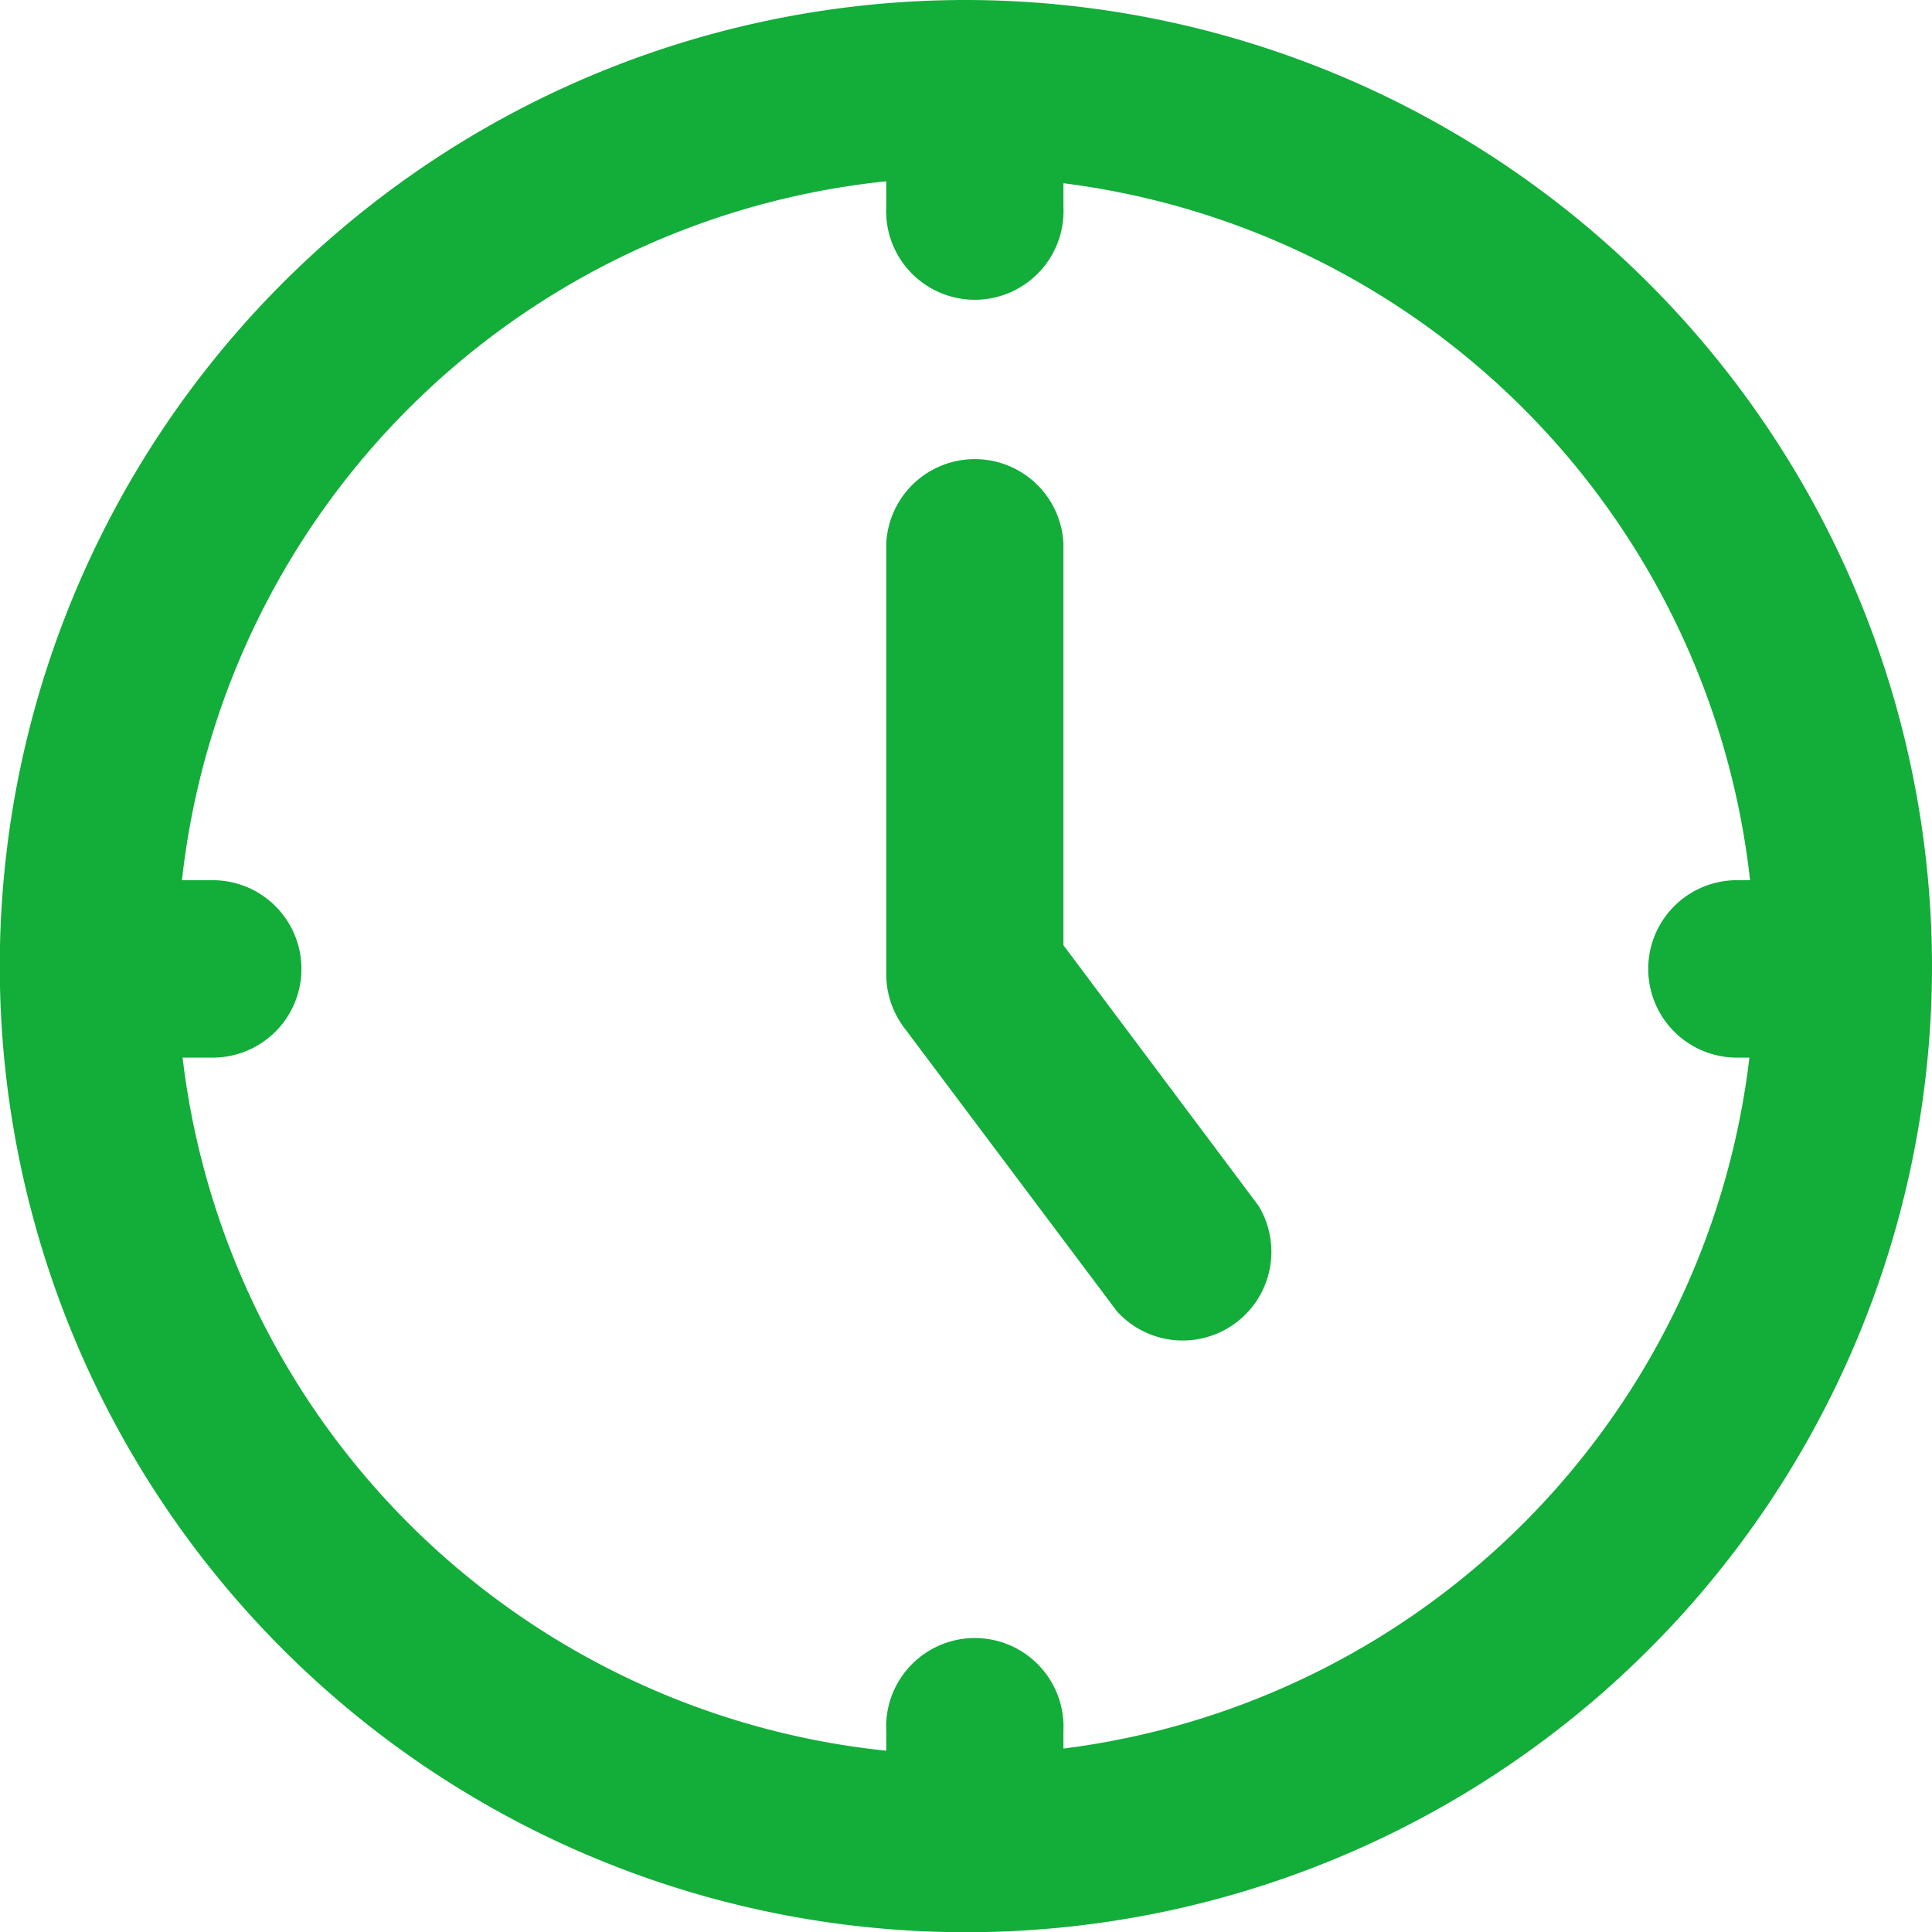 <svg xmlns="http://www.w3.org/2000/svg" viewBox="0 0 89.73 89.73"><defs><style>.cls-1{fill:#13ad3a;}</style></defs><title>Asset 5500</title><g id="Layer_2" data-name="Layer 2"><g id="Layer_1-2" data-name="Layer 1"><path class="cls-1" d="M44.86,0A44.87,44.87,0,1,0,89.73,44.86,44.92,44.92,0,0,0,44.86,0Zm4.53,81.21V80.4a4.12,4.12,0,1,0-8.23,0v.91A36.71,36.71,0,0,1,8.48,49.12h1.4a4.12,4.12,0,0,0,0-8.24H8.45A36.7,36.7,0,0,1,41.16,8.42V9.6a4.12,4.12,0,1,0,8.23,0V8.51A36.71,36.71,0,0,1,81.28,40.88h-.61a4.12,4.12,0,0,0,0,8.24h.58A36.7,36.7,0,0,1,49.39,81.21Z"/><path class="cls-1" d="M49.39,43.9V25.24a4.12,4.12,0,0,0-8.23,0v20A4.14,4.14,0,0,0,42,47.74l9.88,13.17A4.12,4.12,0,0,0,58.45,56Z"/></g></g></svg>
